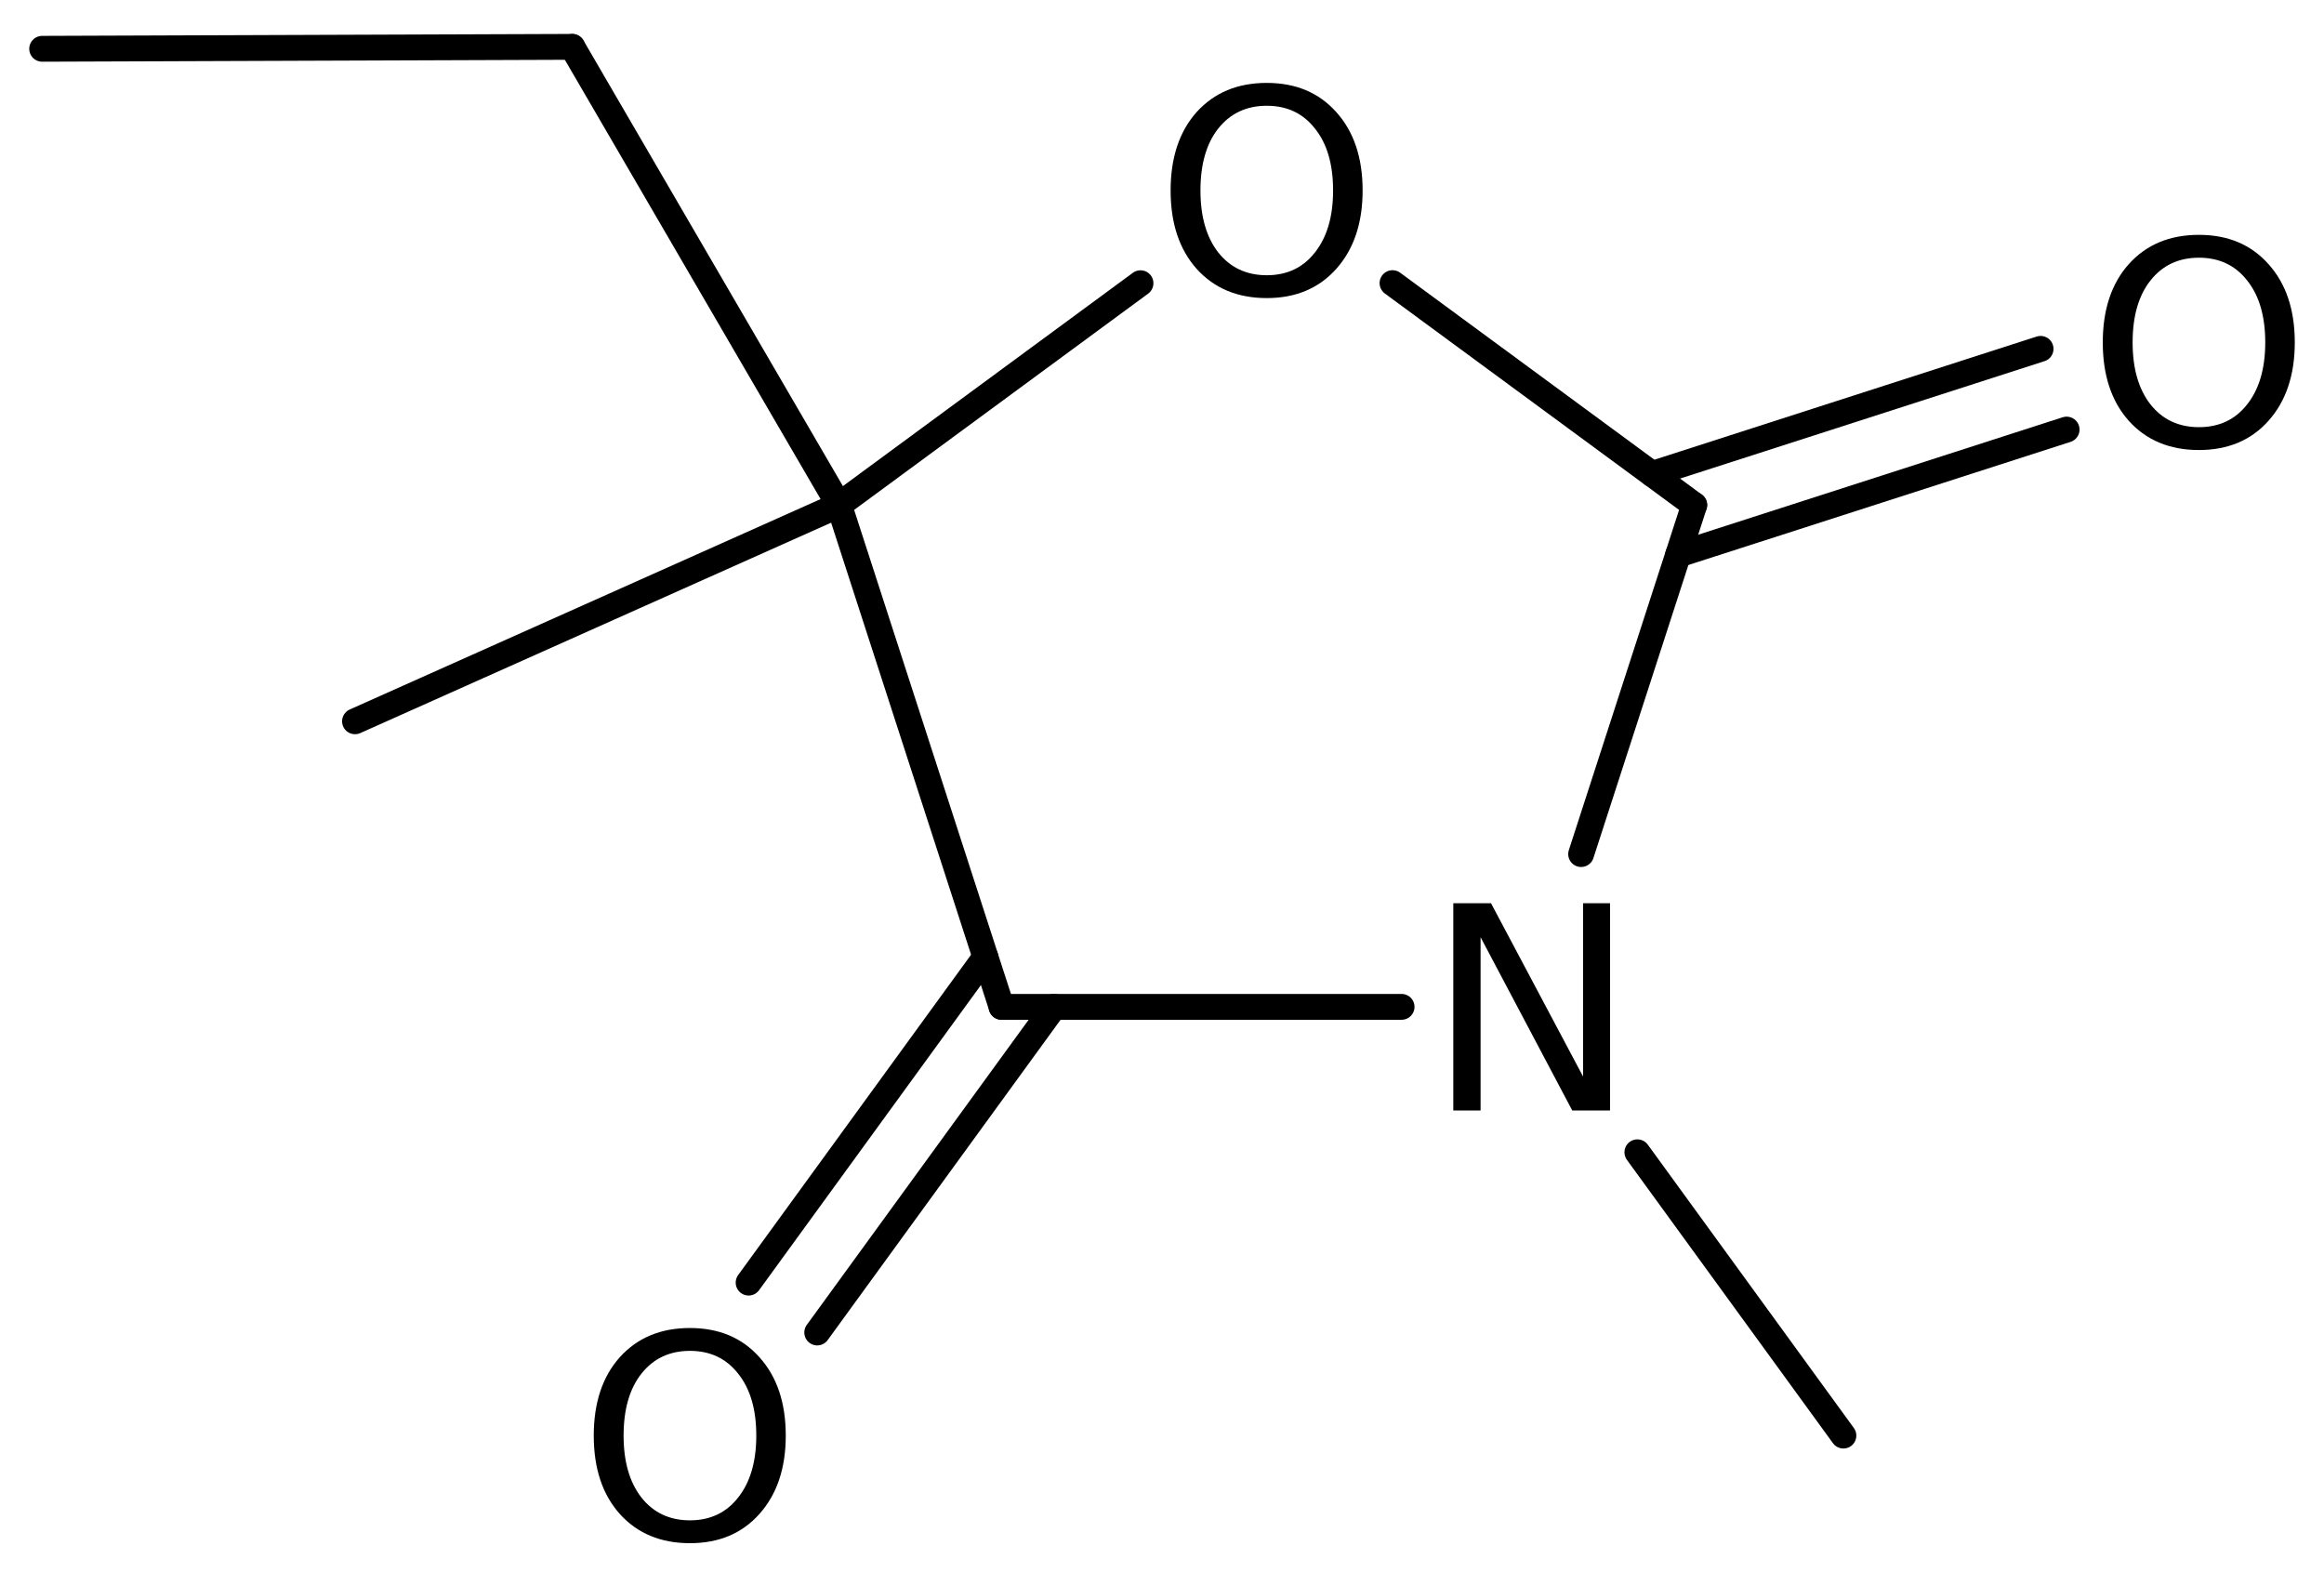 <?xml version='1.0' encoding='UTF-8'?>
<!DOCTYPE svg PUBLIC "-//W3C//DTD SVG 1.1//EN" "http://www.w3.org/Graphics/SVG/1.1/DTD/svg11.dtd">
<svg version='1.2' xmlns='http://www.w3.org/2000/svg' xmlns:xlink='http://www.w3.org/1999/xlink' width='44.542mm' height='30.136mm' viewBox='0 0 44.542 30.136'>
  <desc>Generated by the Chemistry Development Kit (http://github.com/cdk)</desc>
  <g stroke-linecap='round' stroke-linejoin='round' stroke='#000000' stroke-width='.495' fill='#000000'>
    <rect x='.0' y='.0' width='45.0' height='31.0' fill='#FFFFFF' stroke='none'/>
    <g id='mol1' class='mol'>
      <line id='mol1bnd1' class='bond' x1='.808' y1='.935' x2='10.968' y2='.898'/>
      <line id='mol1bnd2' class='bond' x1='10.968' y1='.898' x2='16.08' y2='9.679'/>
      <line id='mol1bnd3' class='bond' x1='16.08' y1='9.679' x2='19.196' y2='19.297'/>
      <g id='mol1bnd4' class='bond'>
        <line x1='20.201' y1='19.297' x2='15.663' y2='25.538'/>
        <line x1='18.886' y1='18.341' x2='14.348' y2='24.582'/>
      </g>
      <line id='mol1bnd5' class='bond' x1='19.196' y1='19.297' x2='26.863' y2='19.297'/>
      <line id='mol1bnd6' class='bond' x1='30.304' y1='16.369' x2='32.472' y2='9.679'/>
      <g id='mol1bnd7' class='bond'>
        <line x1='31.664' y1='9.085' x2='39.11' y2='6.686'/>
        <line x1='32.163' y1='10.632' x2='39.609' y2='8.233'/>
      </g>
      <line id='mol1bnd8' class='bond' x1='32.472' y1='9.679' x2='26.689' y2='5.426'/>
      <line id='mol1bnd9' class='bond' x1='16.08' y1='9.679' x2='21.859' y2='5.428'/>
      <line id='mol1bnd10' class='bond' x1='31.382' y1='22.084' x2='35.331' y2='27.514'/>
      <line id='mol1bnd11' class='bond' x1='16.08' y1='9.679' x2='6.804' y2='13.824'/>
      <path id='mol1atm5' class='atom' d='M13.223 25.89q-.584 .0 -.93 .438q-.341 .432 -.341 1.186q.0 .748 .341 1.186q.346 .438 .93 .438q.584 -.0 .925 -.438q.347 -.438 .347 -1.186q-.0 -.754 -.347 -1.186q-.341 -.438 -.925 -.438zM13.223 25.452q.834 .0 1.332 .56q.505 .559 .505 1.502q.0 .937 -.505 1.502q-.498 .56 -1.332 .56q-.839 -.0 -1.344 -.56q-.499 -.559 -.499 -1.502q.0 -.943 .499 -1.502q.505 -.56 1.344 -.56z' stroke='none'/>
      <path id='mol1atm6' class='atom' d='M27.854 17.311h.723l1.764 3.321v-3.321h.517v3.972h-.724l-1.757 -3.321v3.321h-.523v-3.972z' stroke='none'/>
      <path id='mol1atm8' class='atom' d='M42.145 4.939q-.584 .0 -.93 .438q-.341 .432 -.341 1.186q-.0 .748 .341 1.186q.346 .438 .93 .438q.584 .0 .925 -.438q.346 -.438 .346 -1.186q.0 -.754 -.346 -1.186q-.341 -.438 -.925 -.438zM42.145 4.501q.833 .0 1.332 .56q.505 .56 .505 1.502q.0 .937 -.505 1.503q-.499 .559 -1.332 .559q-.839 .0 -1.344 -.559q-.499 -.56 -.499 -1.503q.0 -.942 .499 -1.502q.505 -.56 1.344 -.56z' stroke='none'/>
      <path id='mol1atm9' class='atom' d='M24.279 2.027q-.584 -.0 -.931 .438q-.34 .431 -.34 1.186q-.0 .748 .34 1.186q.347 .438 .931 .438q.584 -.0 .924 -.438q.347 -.438 .347 -1.186q.0 -.755 -.347 -1.186q-.34 -.438 -.924 -.438zM24.279 1.589q.833 -.0 1.332 .559q.505 .56 .505 1.503q-.0 .936 -.505 1.502q-.499 .56 -1.332 .56q-.839 -.0 -1.344 -.56q-.499 -.56 -.499 -1.502q-.0 -.943 .499 -1.503q.505 -.559 1.344 -.559z' stroke='none'/>
    </g>
  </g>
</svg>
